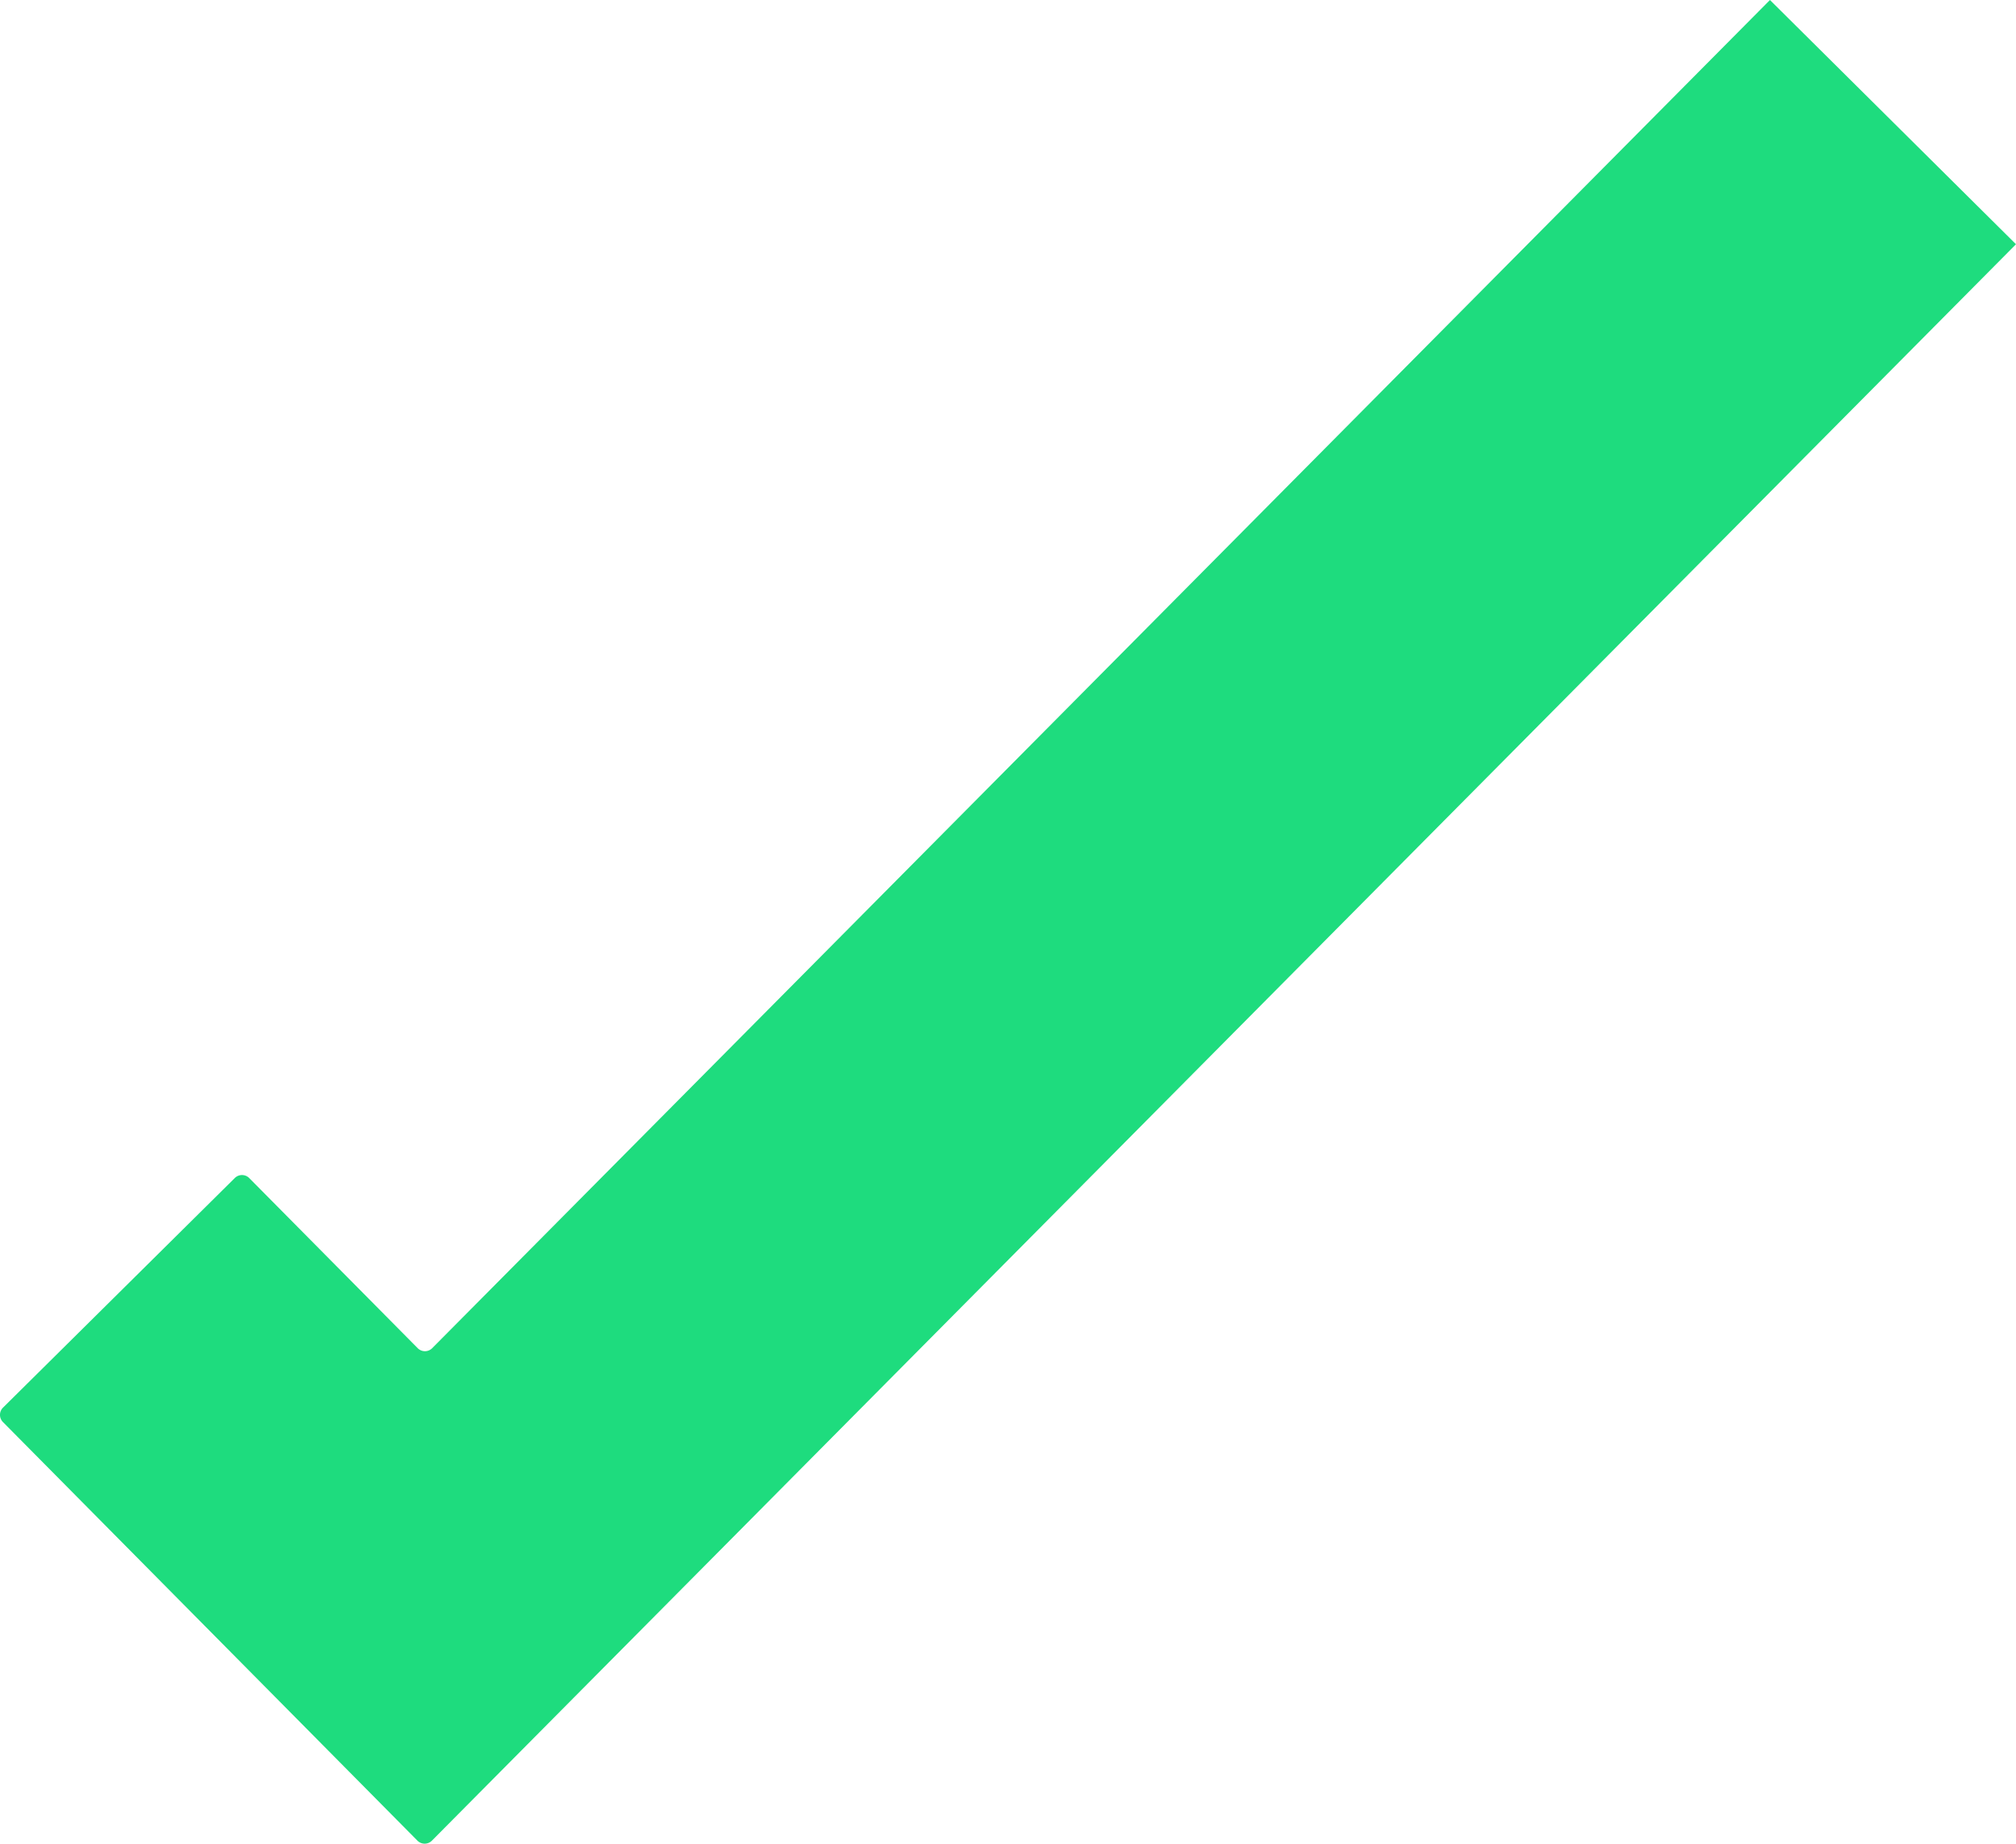 <svg xmlns="http://www.w3.org/2000/svg" width="357.148" height="326.66" viewBox="0 0 357.148 326.66">
  <path id="Path_4462" data-name="Path 4462" d="M73.951,326.125.522,251.958A1.807,1.807,0,0,1,.535,249.4L41.6,208.718a1.806,1.806,0,0,1,2.554.012L74,238.87a1.806,1.806,0,0,0,2.565,0L313.559,0l43.588,43.275L76.516,326.126a1.806,1.806,0,0,1-2.565,0" transform="translate(0)" fill="#1edc7e"/>
</svg>
